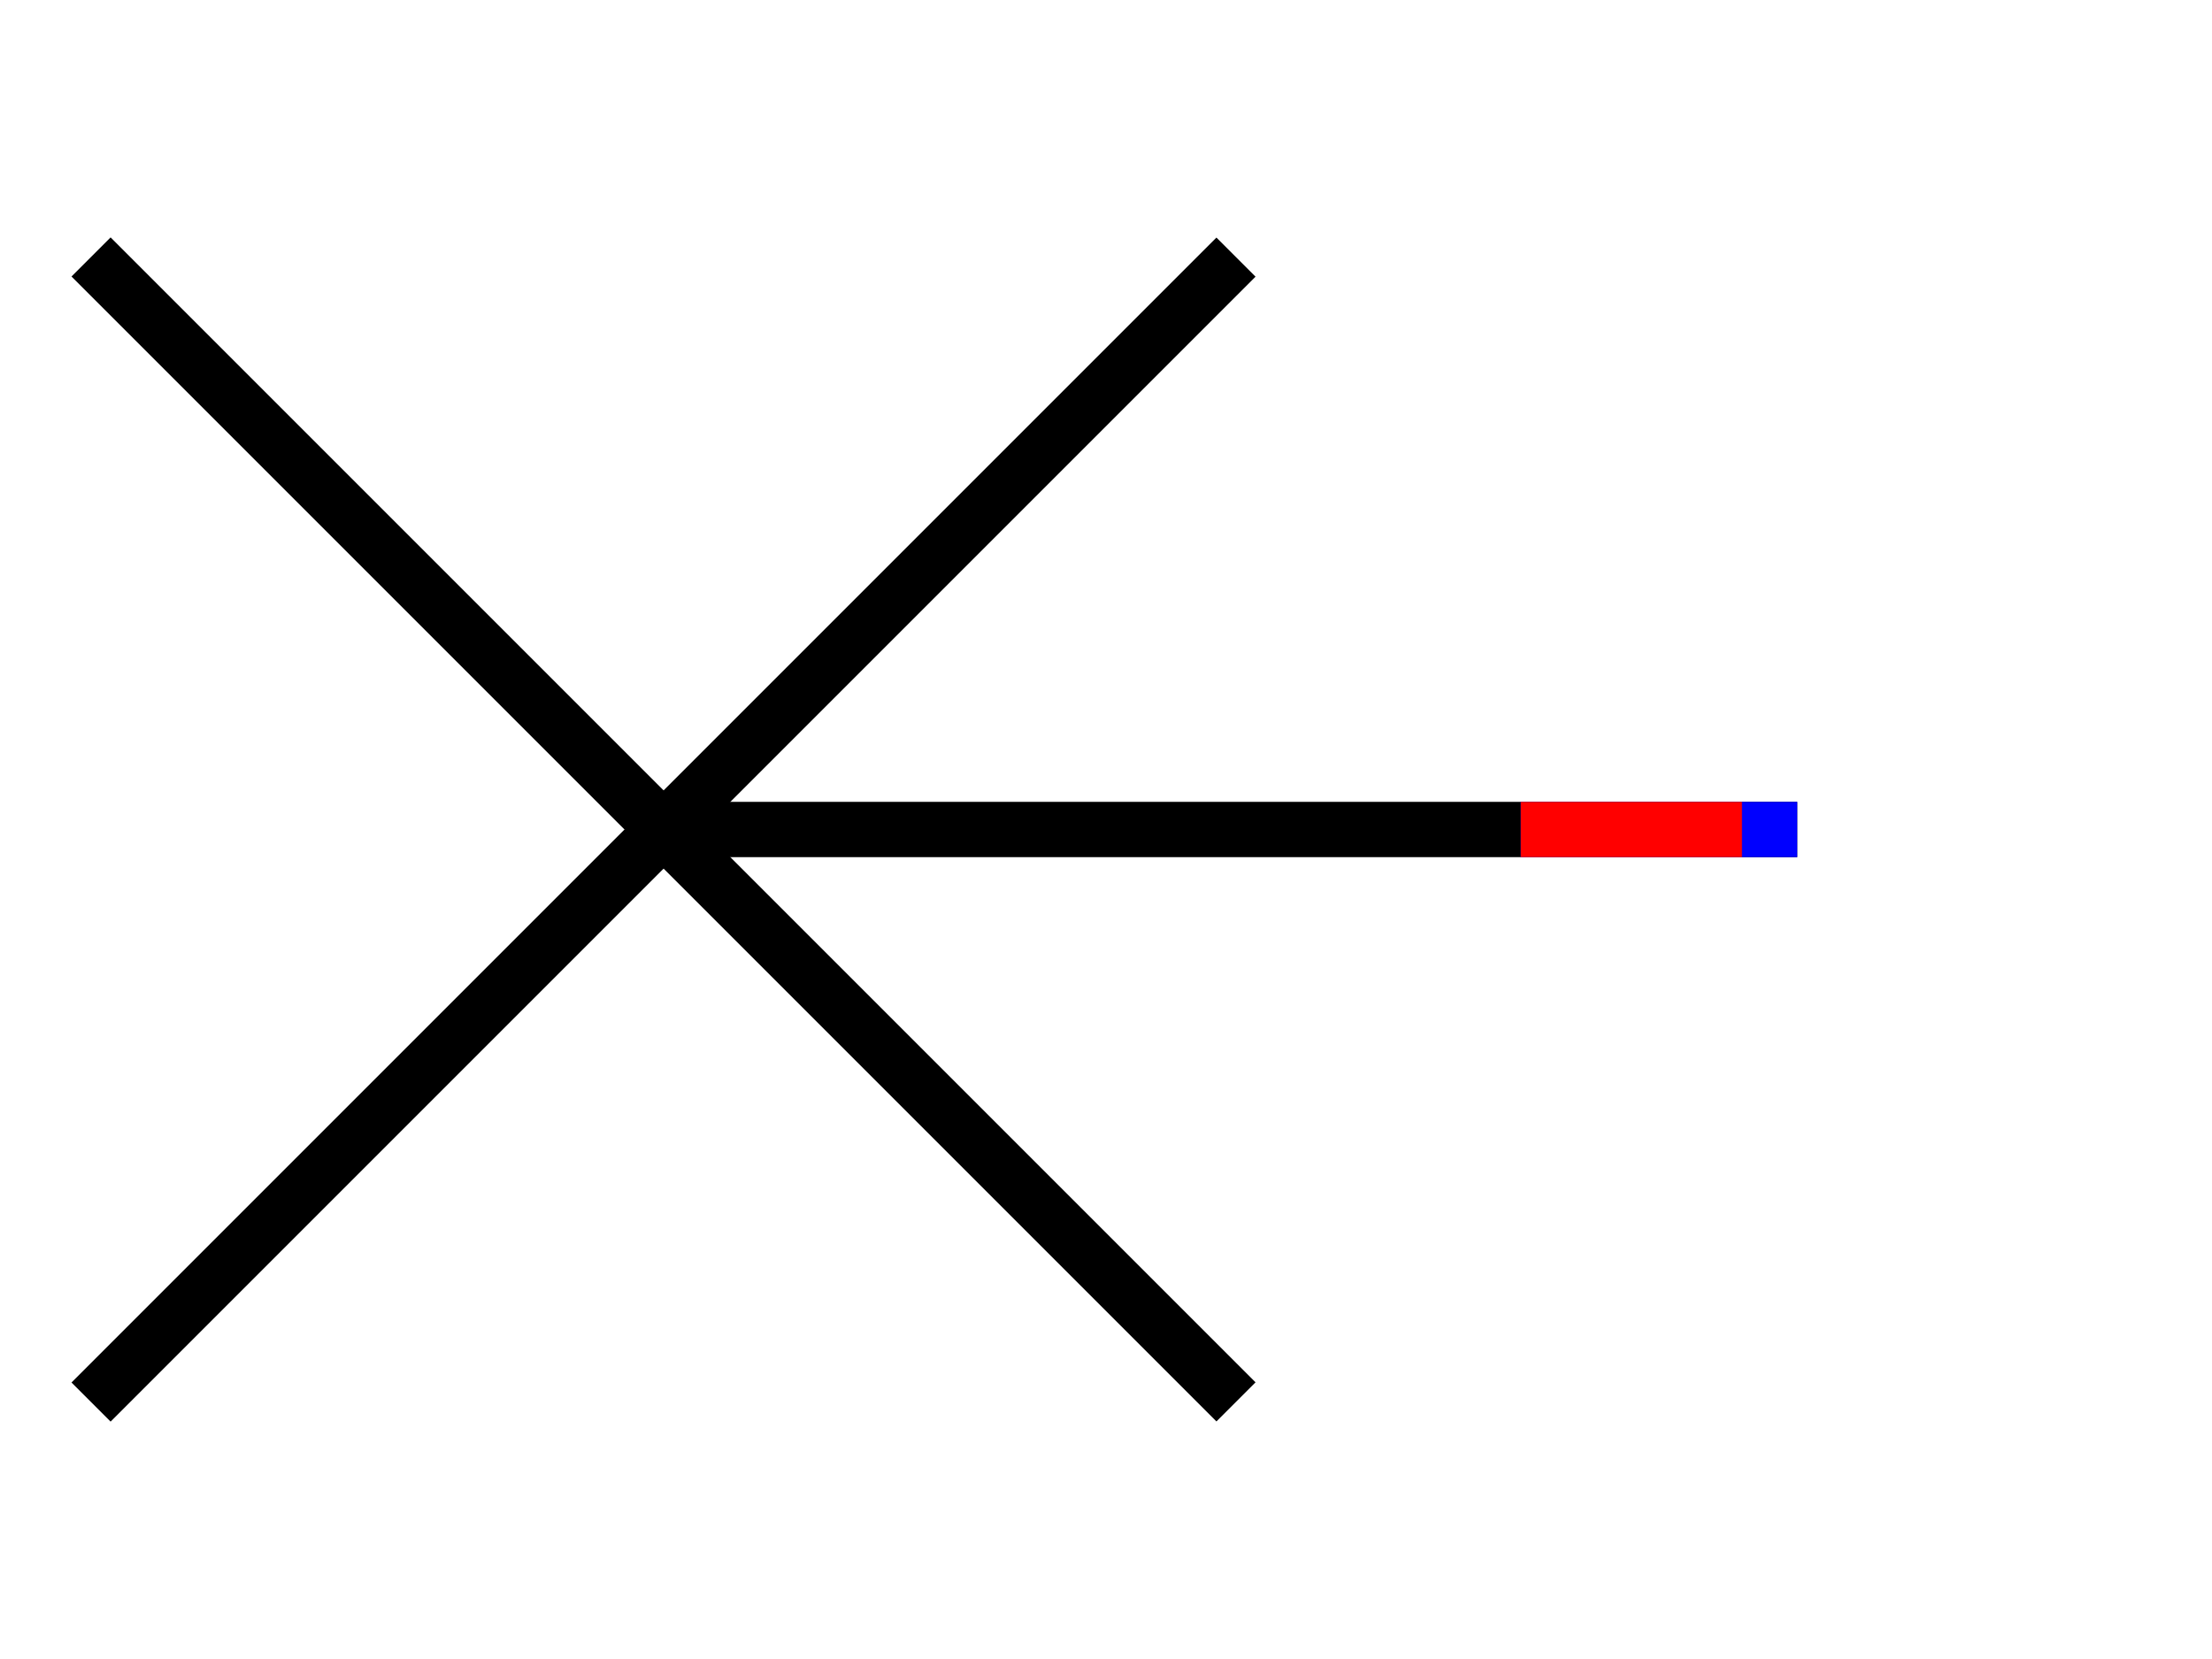 <svg xmlns="http://www.w3.org/2000/svg"
     xmlns:xlink="http://www.w3.org/1999/xlink"
     width="40" height="30">
  <defs>
    <g id="terminal" stroke-width="1" stroke-linecap="square">
      <line x1="0" y1="0" x2="0" y2="4" stroke="#0000FF" />
      <line x1="0" y1="1" x2="0" y2="4" stroke="#FF0000" />
    </g>
  </defs>
  <g transform="translate(12,15)" stroke-linecap="square">
    <g stroke-width="1" fill="none" stroke="#000000" transform="translate(0,0)" >
      <line x1="0" y1="0" x2="20" y2="0" />
      </g>
    <g stroke-width="1" fill="none" stroke="#000000" transform="translate(-10,-10) rotate(45)" >
      <line x1="0" y1="0" x2="28.28" y2="0" />
      </g>
    <g stroke-width="1" fill="none" stroke="#000000" transform="translate(-10,10) rotate(-45)" >
      <line x1="0" y1="0" x2="28.28" y2="0" />
      </g>
    <use xlink:href="#terminal" x="20" y="0" transform="rotate(90 20 0)" />
  </g>
  Your Browser does not support inline SVG!
</svg>

